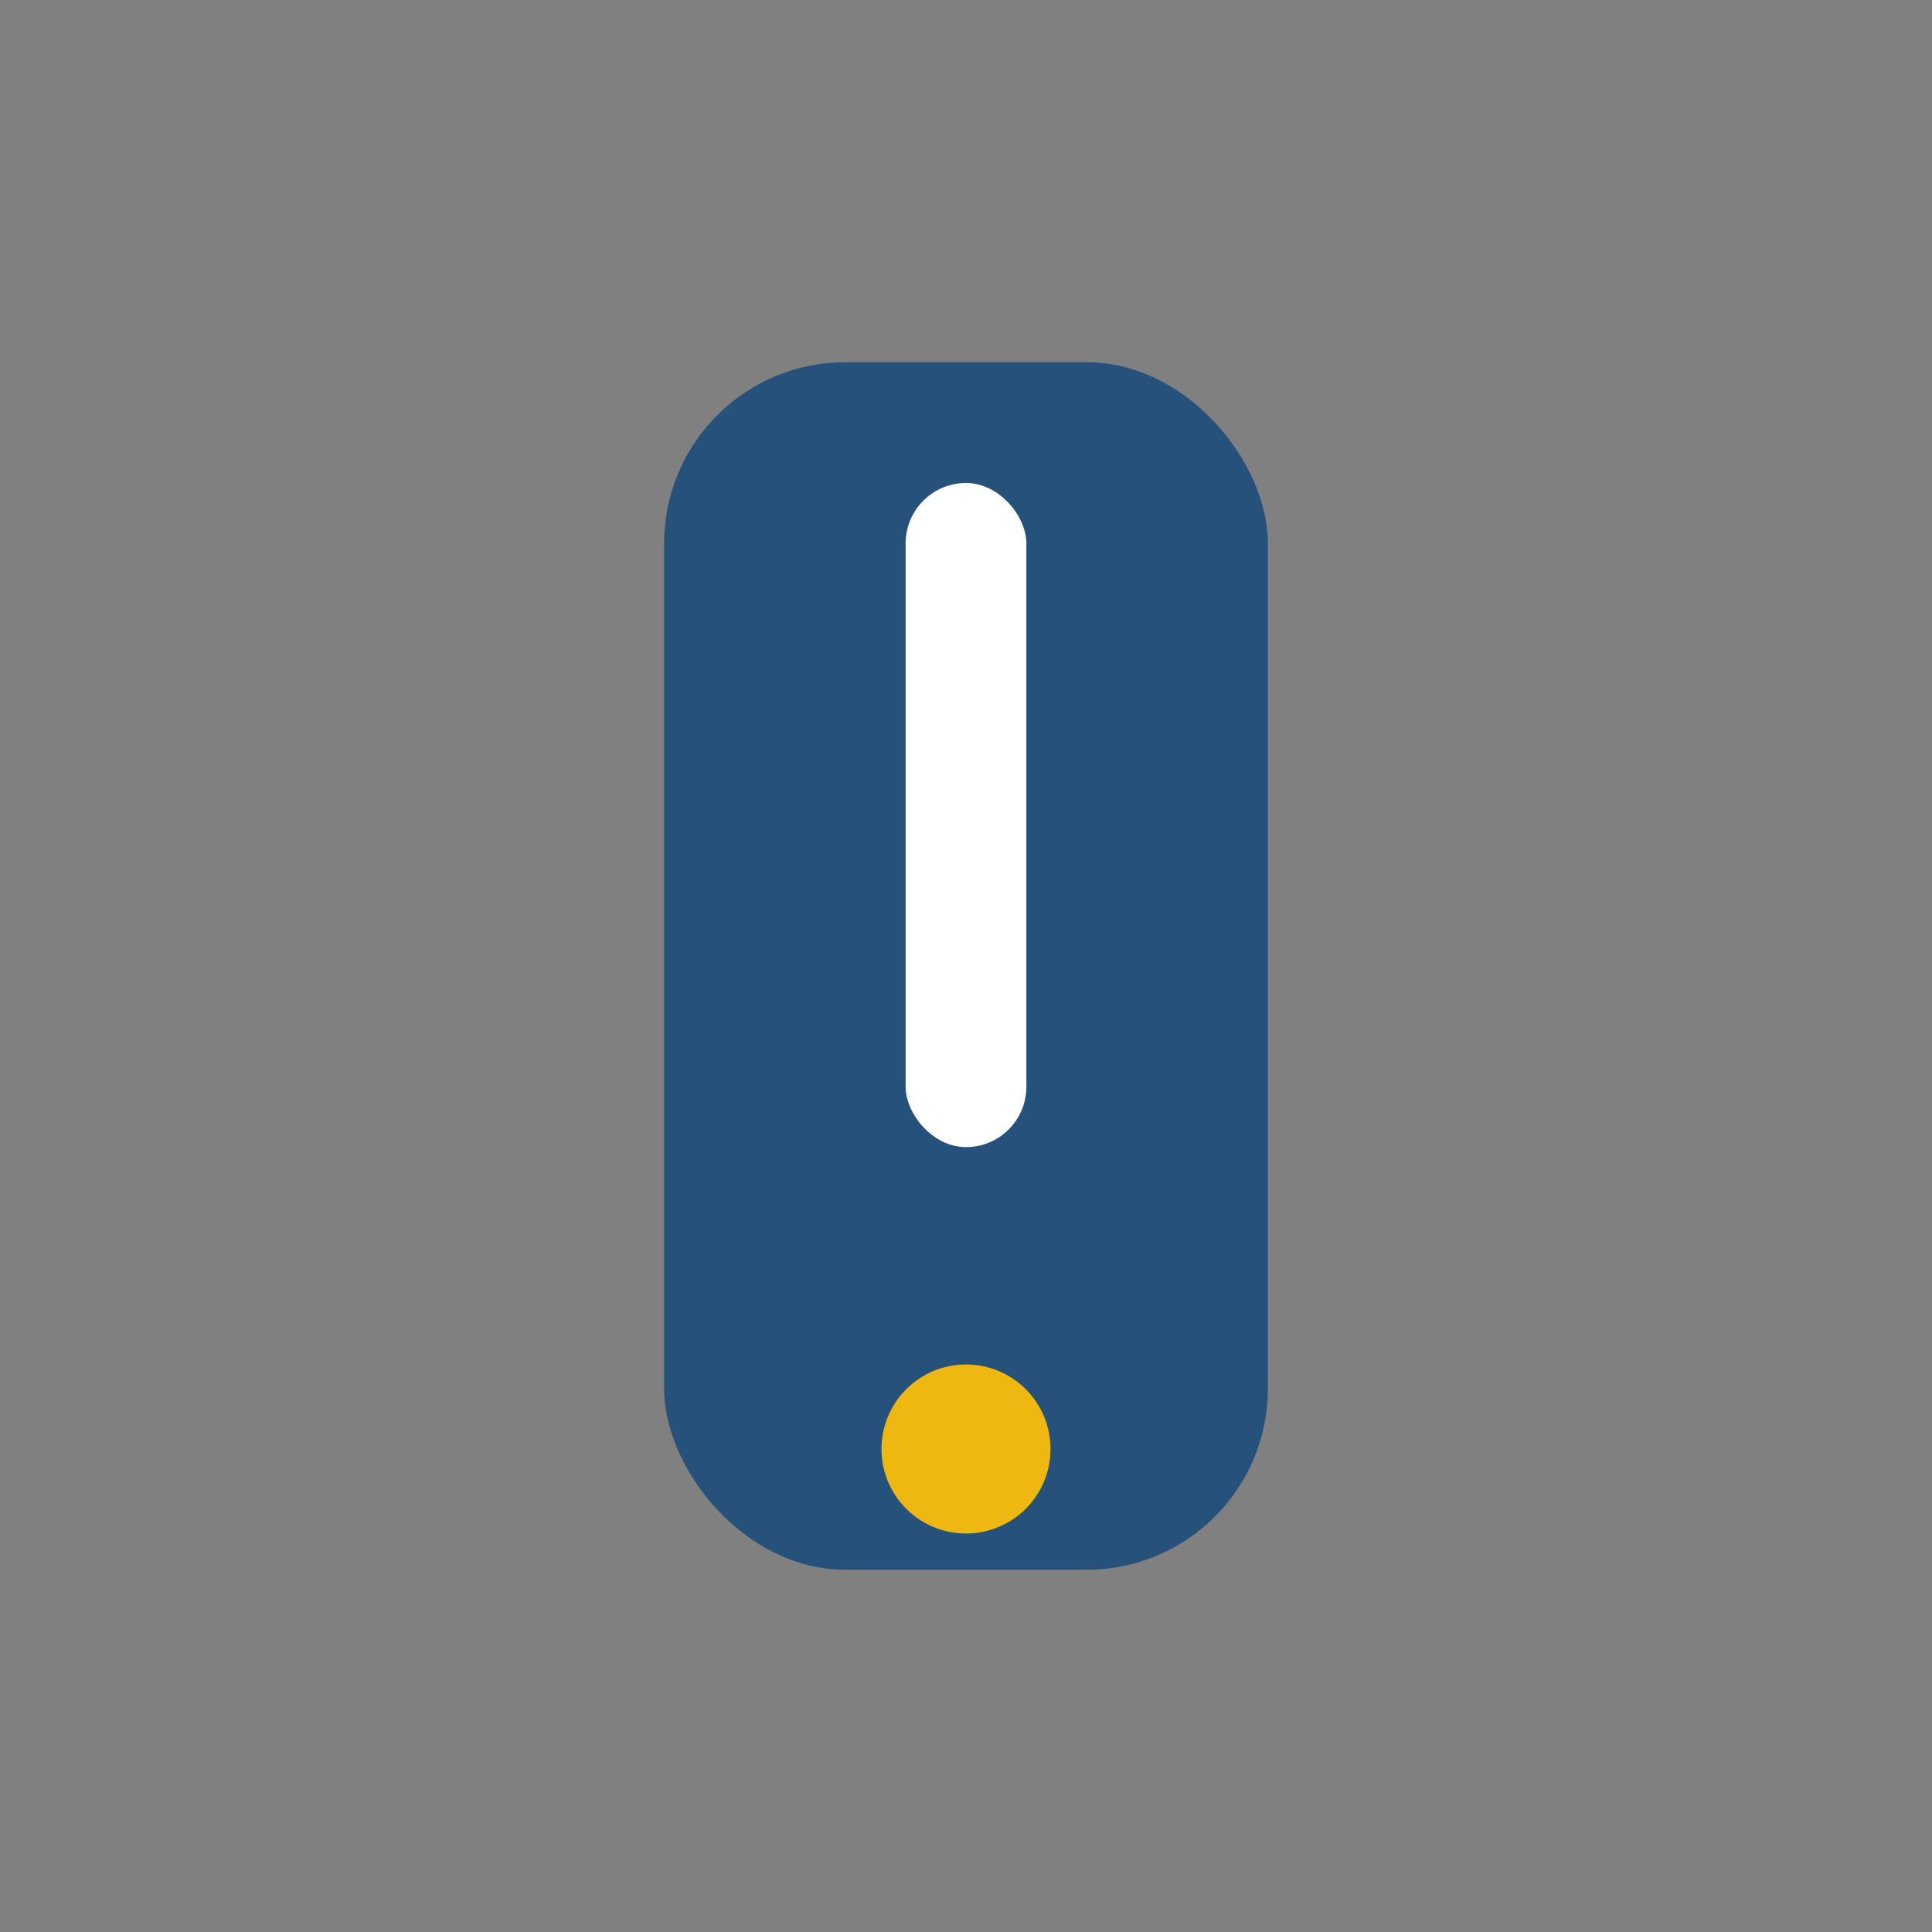 <?xml version="1.0" encoding="UTF-8"?>
<svg xmlns="http://www.w3.org/2000/svg" width="32" height="32" viewBox="0 0 32 32"><rect x="0" y="0" width="32" height="32" fill="#808080" stroke="none"/><rect x="11" y="6" width="10" height="20" rx="3" fill="#25517a"/><circle cx="16" cy="24" r="1.4" fill="#efb810"/><rect x="15" y="8" width="2" height="11" rx="1" fill="#fff"/></svg>